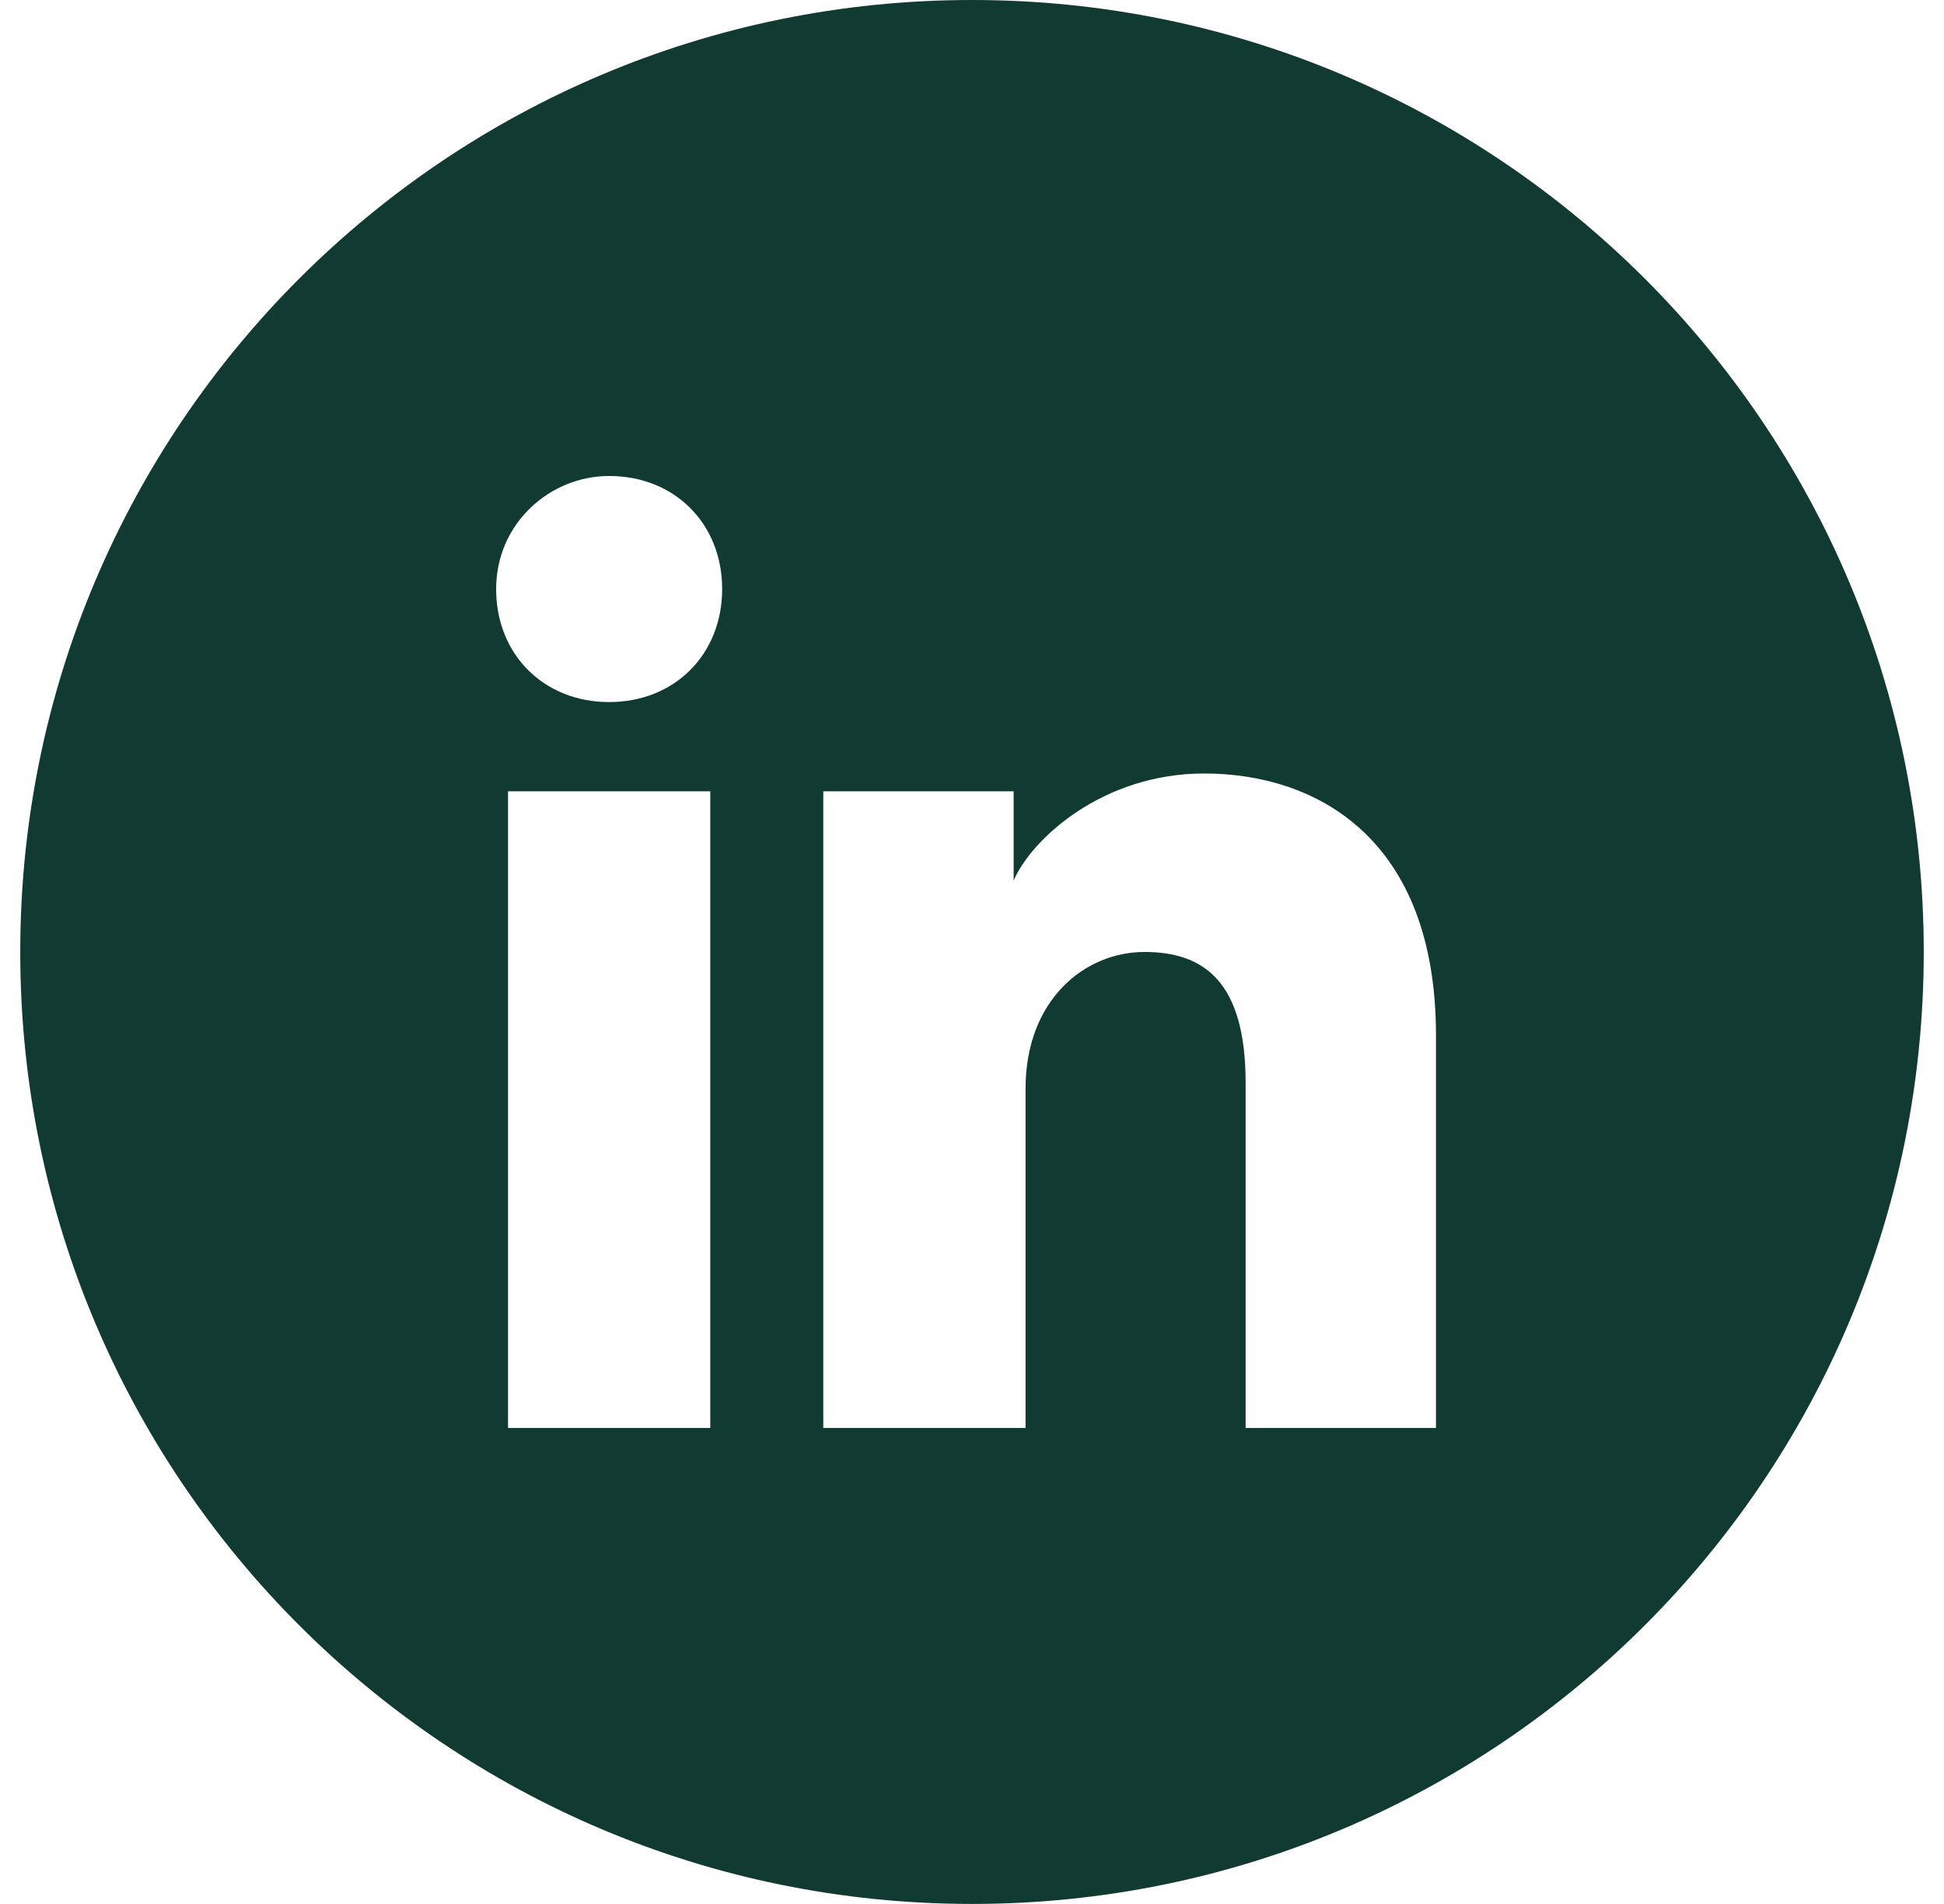<svg width="48" height="47" viewBox="0 0 48 47" fill="none" xmlns="http://www.w3.org/2000/svg">
<path fill-rule="evenodd" clip-rule="evenodd" d="M0.5 23.5C0.5 10.521 11.021 0 24 0C36.979 0 47.5 10.521 47.5 23.5C47.5 36.479 36.979 47 24 47C11.021 47 0.5 36.479 0.5 23.5ZM12.544 19.534V35.25H17.538V19.534H12.544ZM12.25 14.541C12.25 16.156 13.425 17.331 15.041 17.331C16.656 17.331 17.831 16.156 17.831 14.541C17.831 12.925 16.656 11.75 15.041 11.75C13.572 11.75 12.25 12.925 12.25 14.541ZM30.756 35.25H35.456V25.556C35.456 20.709 32.519 19.094 29.728 19.094C27.231 19.094 25.469 20.709 25.028 21.738V19.534H20.328V35.25H25.322V26.878C25.322 24.675 26.791 23.5 28.259 23.5C29.728 23.5 30.756 24.234 30.756 26.731V35.25Z" fill="#103A32"/>
</svg>
